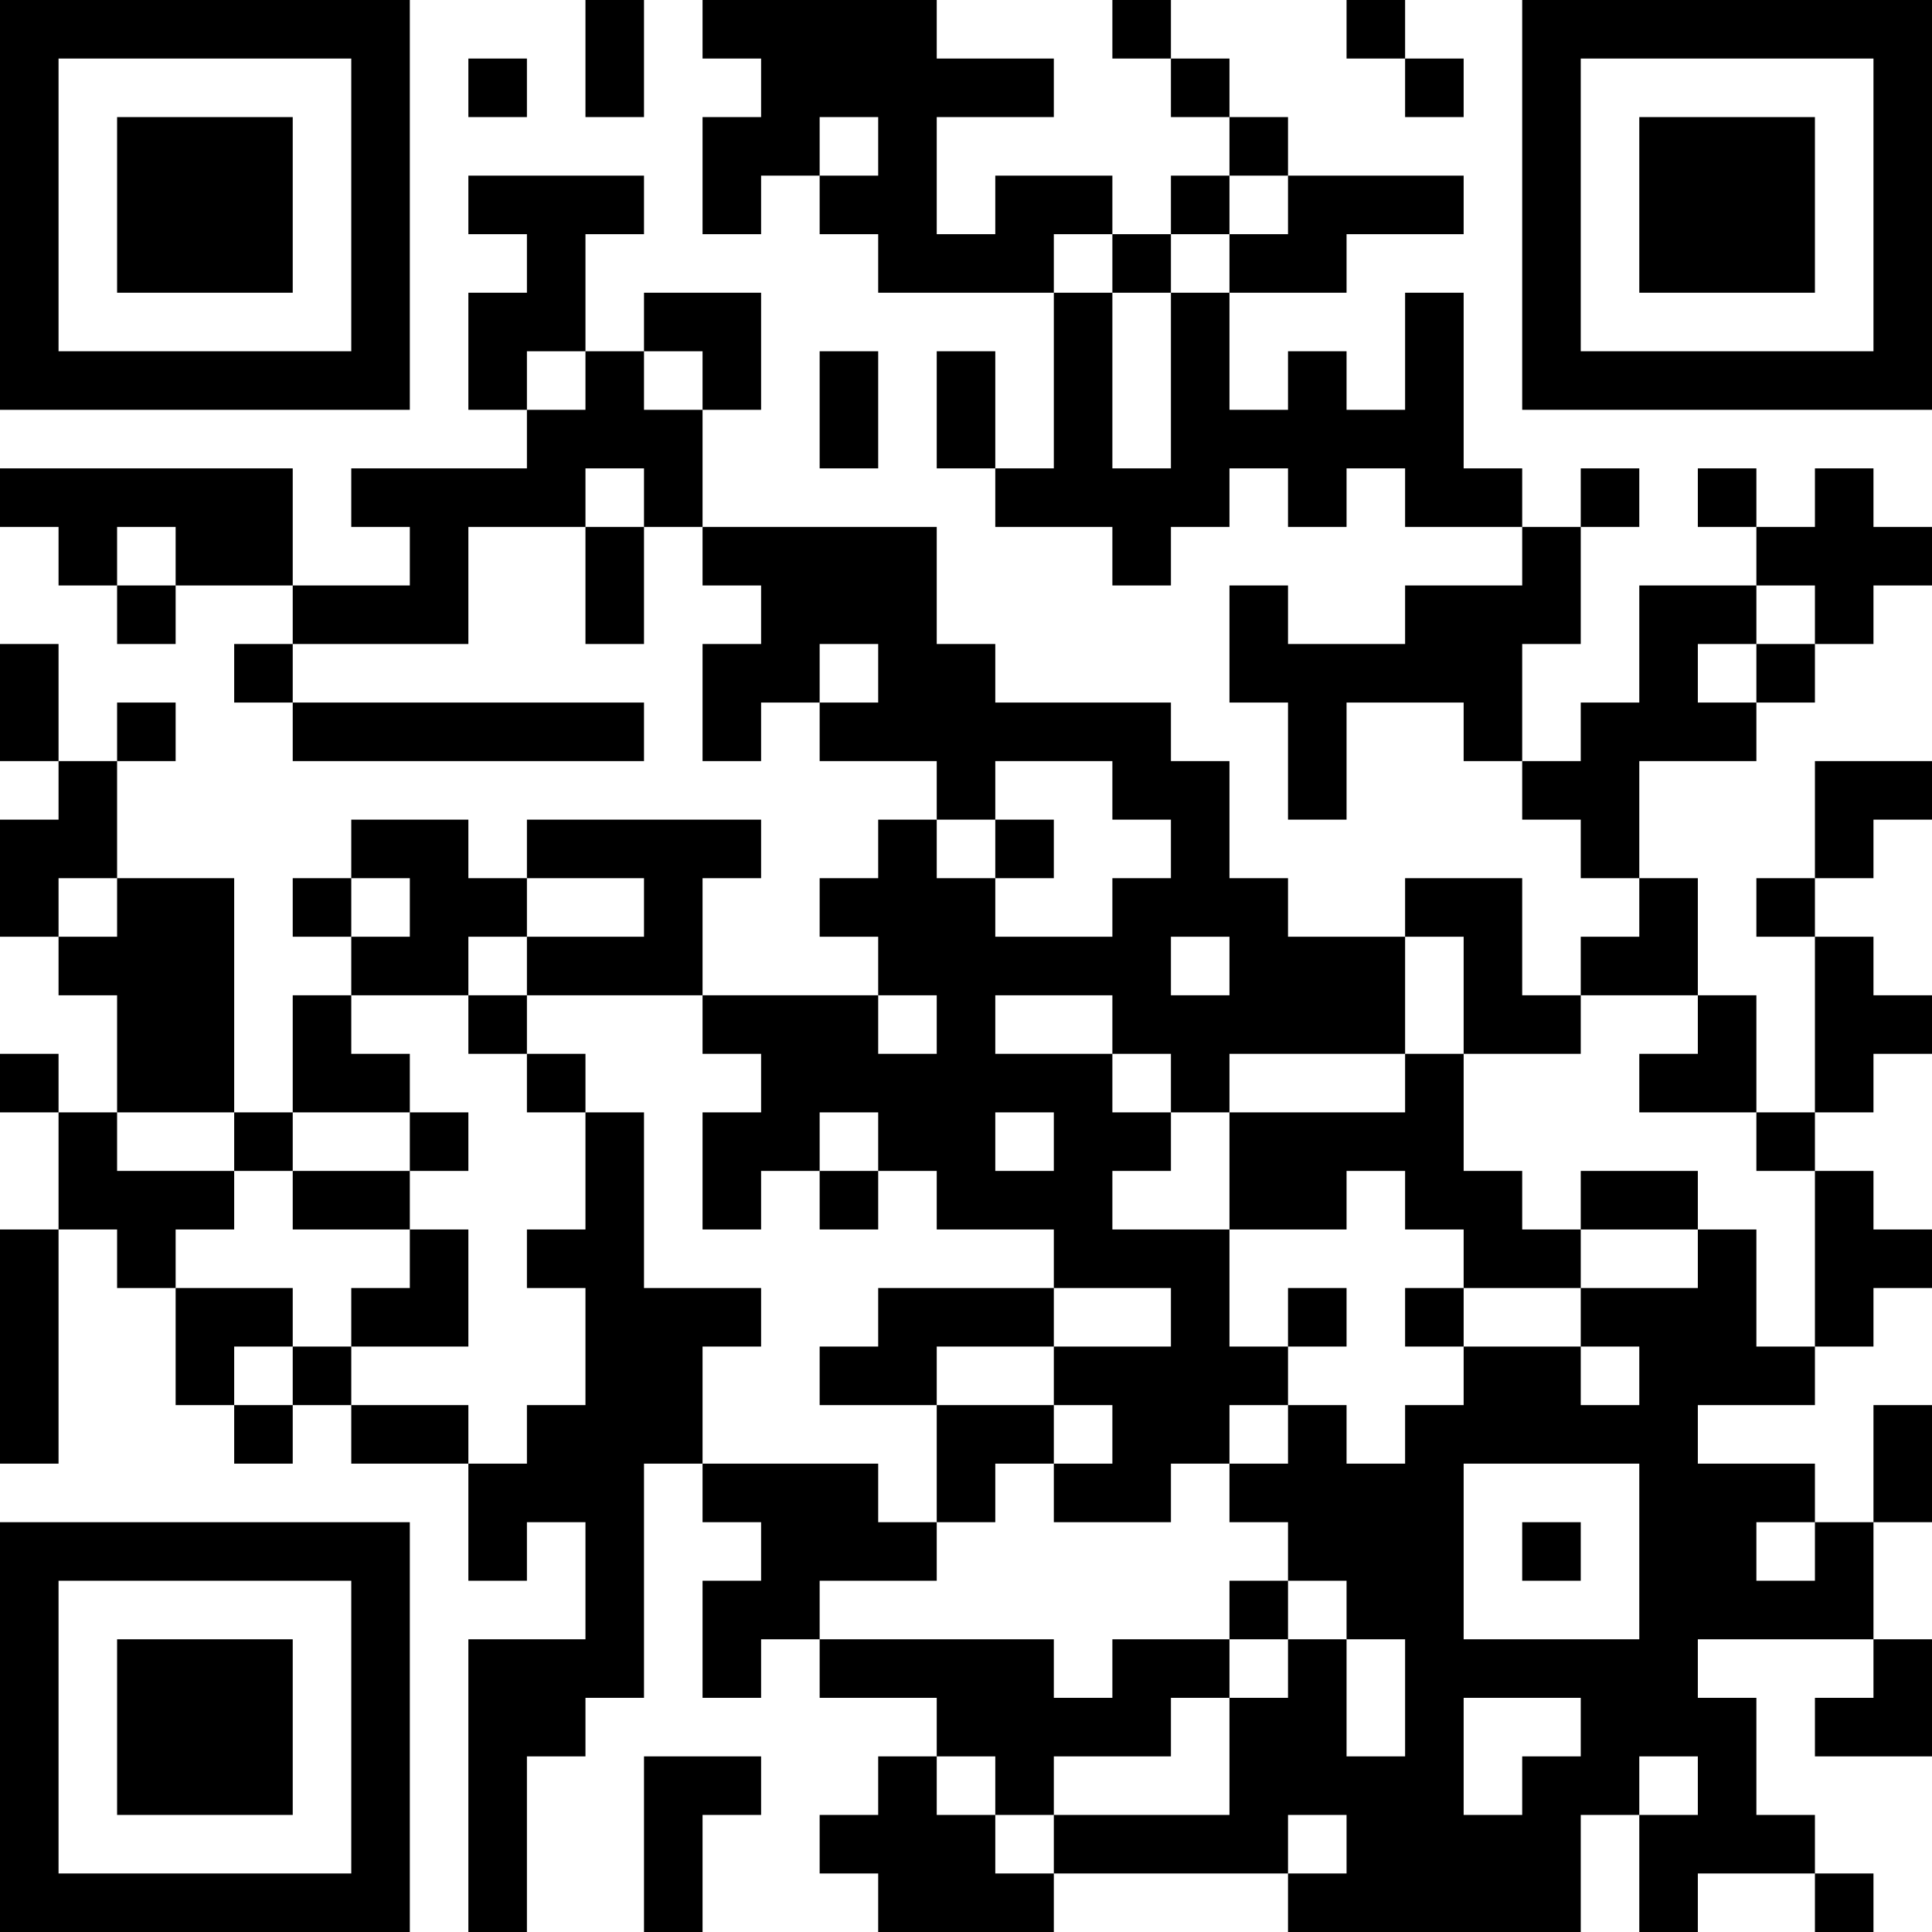 <?xml version="1.0" encoding="UTF-8"?>
<svg xmlns="http://www.w3.org/2000/svg" version="1.1" width="600" height="600" viewBox="0 0 600 600"><rect x="0" y="0" width="600" height="600" fill="#ffffff"/><g transform="scale(18.182)"><g transform="translate(0,0)"><path fill-rule="evenodd" d="M10 0L10 2L11 2L11 0ZM12 0L12 1L13 1L13 2L12 2L12 4L13 4L13 3L14 3L14 4L15 4L15 5L18 5L18 8L17 8L17 6L16 6L16 8L17 8L17 9L19 9L19 10L20 10L20 9L21 9L21 8L22 8L22 9L23 9L23 8L24 8L24 9L26 9L26 10L24 10L24 11L22 11L22 10L21 10L21 12L22 12L22 14L23 14L23 12L25 12L25 13L26 13L26 14L27 14L27 15L28 15L28 16L27 16L27 17L26 17L26 15L24 15L24 16L22 16L22 15L21 15L21 13L20 13L20 12L17 12L17 11L16 11L16 9L12 9L12 7L13 7L13 5L11 5L11 6L10 6L10 4L11 4L11 3L8 3L8 4L9 4L9 5L8 5L8 7L9 7L9 8L6 8L6 9L7 9L7 10L5 10L5 8L0 8L0 9L1 9L1 10L2 10L2 11L3 11L3 10L5 10L5 11L4 11L4 12L5 12L5 13L11 13L11 12L5 12L5 11L8 11L8 9L10 9L10 11L11 11L11 9L12 9L12 10L13 10L13 11L12 11L12 13L13 13L13 12L14 12L14 13L16 13L16 14L15 14L15 15L14 15L14 16L15 16L15 17L12 17L12 15L13 15L13 14L9 14L9 15L8 15L8 14L6 14L6 15L5 15L5 16L6 16L6 17L5 17L5 19L4 19L4 15L2 15L2 13L3 13L3 12L2 12L2 13L1 13L1 11L0 11L0 13L1 13L1 14L0 14L0 16L1 16L1 17L2 17L2 19L1 19L1 18L0 18L0 19L1 19L1 21L0 21L0 25L1 25L1 21L2 21L2 22L3 22L3 24L4 24L4 25L5 25L5 24L6 24L6 25L8 25L8 27L9 27L9 26L10 26L10 28L8 28L8 33L9 33L9 30L10 30L10 29L11 29L11 25L12 25L12 26L13 26L13 27L12 27L12 29L13 29L13 28L14 28L14 29L16 29L16 30L15 30L15 31L14 31L14 32L15 32L15 33L18 33L18 32L22 32L22 33L27 33L27 31L28 31L28 33L29 33L29 32L31 32L31 33L32 33L32 32L31 32L31 31L30 31L30 29L29 29L29 28L32 28L32 29L31 29L31 30L33 30L33 28L32 28L32 26L33 26L33 24L32 24L32 26L31 26L31 25L29 25L29 24L31 24L31 23L32 23L32 22L33 22L33 21L32 21L32 20L31 20L31 19L32 19L32 18L33 18L33 17L32 17L32 16L31 16L31 15L32 15L32 14L33 14L33 13L31 13L31 15L30 15L30 16L31 16L31 19L30 19L30 17L29 17L29 15L28 15L28 13L30 13L30 12L31 12L31 11L32 11L32 10L33 10L33 9L32 9L32 8L31 8L31 9L30 9L30 8L29 8L29 9L30 9L30 10L28 10L28 12L27 12L27 13L26 13L26 11L27 11L27 9L28 9L28 8L27 8L27 9L26 9L26 8L25 8L25 5L24 5L24 7L23 7L23 6L22 6L22 7L21 7L21 5L23 5L23 4L25 4L25 3L22 3L22 2L21 2L21 1L20 1L20 0L19 0L19 1L20 1L20 2L21 2L21 3L20 3L20 4L19 4L19 3L17 3L17 4L16 4L16 2L18 2L18 1L16 1L16 0ZM23 0L23 1L24 1L24 2L25 2L25 1L24 1L24 0ZM8 1L8 2L9 2L9 1ZM14 2L14 3L15 3L15 2ZM21 3L21 4L20 4L20 5L19 5L19 4L18 4L18 5L19 5L19 8L20 8L20 5L21 5L21 4L22 4L22 3ZM9 6L9 7L10 7L10 6ZM11 6L11 7L12 7L12 6ZM14 6L14 8L15 8L15 6ZM10 8L10 9L11 9L11 8ZM2 9L2 10L3 10L3 9ZM30 10L30 11L29 11L29 12L30 12L30 11L31 11L31 10ZM14 11L14 12L15 12L15 11ZM17 13L17 14L16 14L16 15L17 15L17 16L19 16L19 15L20 15L20 14L19 14L19 13ZM17 14L17 15L18 15L18 14ZM1 15L1 16L2 16L2 15ZM6 15L6 16L7 16L7 15ZM9 15L9 16L8 16L8 17L6 17L6 18L7 18L7 19L5 19L5 20L4 20L4 19L2 19L2 20L4 20L4 21L3 21L3 22L5 22L5 23L4 23L4 24L5 24L5 23L6 23L6 24L8 24L8 25L9 25L9 24L10 24L10 22L9 22L9 21L10 21L10 19L11 19L11 22L13 22L13 23L12 23L12 25L15 25L15 26L16 26L16 27L14 27L14 28L18 28L18 29L19 29L19 28L21 28L21 29L20 29L20 30L18 30L18 31L17 31L17 30L16 30L16 31L17 31L17 32L18 32L18 31L21 31L21 29L22 29L22 28L23 28L23 30L24 30L24 28L23 28L23 27L22 27L22 26L21 26L21 25L22 25L22 24L23 24L23 25L24 25L24 24L25 24L25 23L27 23L27 24L28 24L28 23L27 23L27 22L29 22L29 21L30 21L30 23L31 23L31 20L30 20L30 19L28 19L28 18L29 18L29 17L27 17L27 18L25 18L25 16L24 16L24 18L21 18L21 19L20 19L20 18L19 18L19 17L17 17L17 18L19 18L19 19L20 19L20 20L19 20L19 21L21 21L21 23L22 23L22 24L21 24L21 25L20 25L20 26L18 26L18 25L19 25L19 24L18 24L18 23L20 23L20 22L18 22L18 21L16 21L16 20L15 20L15 19L14 19L14 20L13 20L13 21L12 21L12 19L13 19L13 18L12 18L12 17L9 17L9 16L11 16L11 15ZM20 16L20 17L21 17L21 16ZM8 17L8 18L9 18L9 19L10 19L10 18L9 18L9 17ZM15 17L15 18L16 18L16 17ZM24 18L24 19L21 19L21 21L23 21L23 20L24 20L24 21L25 21L25 22L24 22L24 23L25 23L25 22L27 22L27 21L29 21L29 20L27 20L27 21L26 21L26 20L25 20L25 18ZM7 19L7 20L5 20L5 21L7 21L7 22L6 22L6 23L8 23L8 21L7 21L7 20L8 20L8 19ZM17 19L17 20L18 20L18 19ZM14 20L14 21L15 21L15 20ZM15 22L15 23L14 23L14 24L16 24L16 26L17 26L17 25L18 25L18 24L16 24L16 23L18 23L18 22ZM22 22L22 23L23 23L23 22ZM25 25L25 28L28 28L28 25ZM26 26L26 27L27 27L27 26ZM30 26L30 27L31 27L31 26ZM21 27L21 28L22 28L22 27ZM25 29L25 31L26 31L26 30L27 30L27 29ZM11 30L11 33L12 33L12 31L13 31L13 30ZM28 30L28 31L29 31L29 30ZM22 31L22 32L23 32L23 31ZM0 0L0 7L7 7L7 0ZM1 1L1 6L6 6L6 1ZM2 2L2 5L5 5L5 2ZM26 0L26 7L33 7L33 0ZM27 1L27 6L32 6L32 1ZM28 2L28 5L31 5L31 2ZM0 26L0 33L7 33L7 26ZM1 27L1 32L6 32L6 27ZM2 28L2 31L5 31L5 28Z" fill="#000000"/></g></g></svg>
